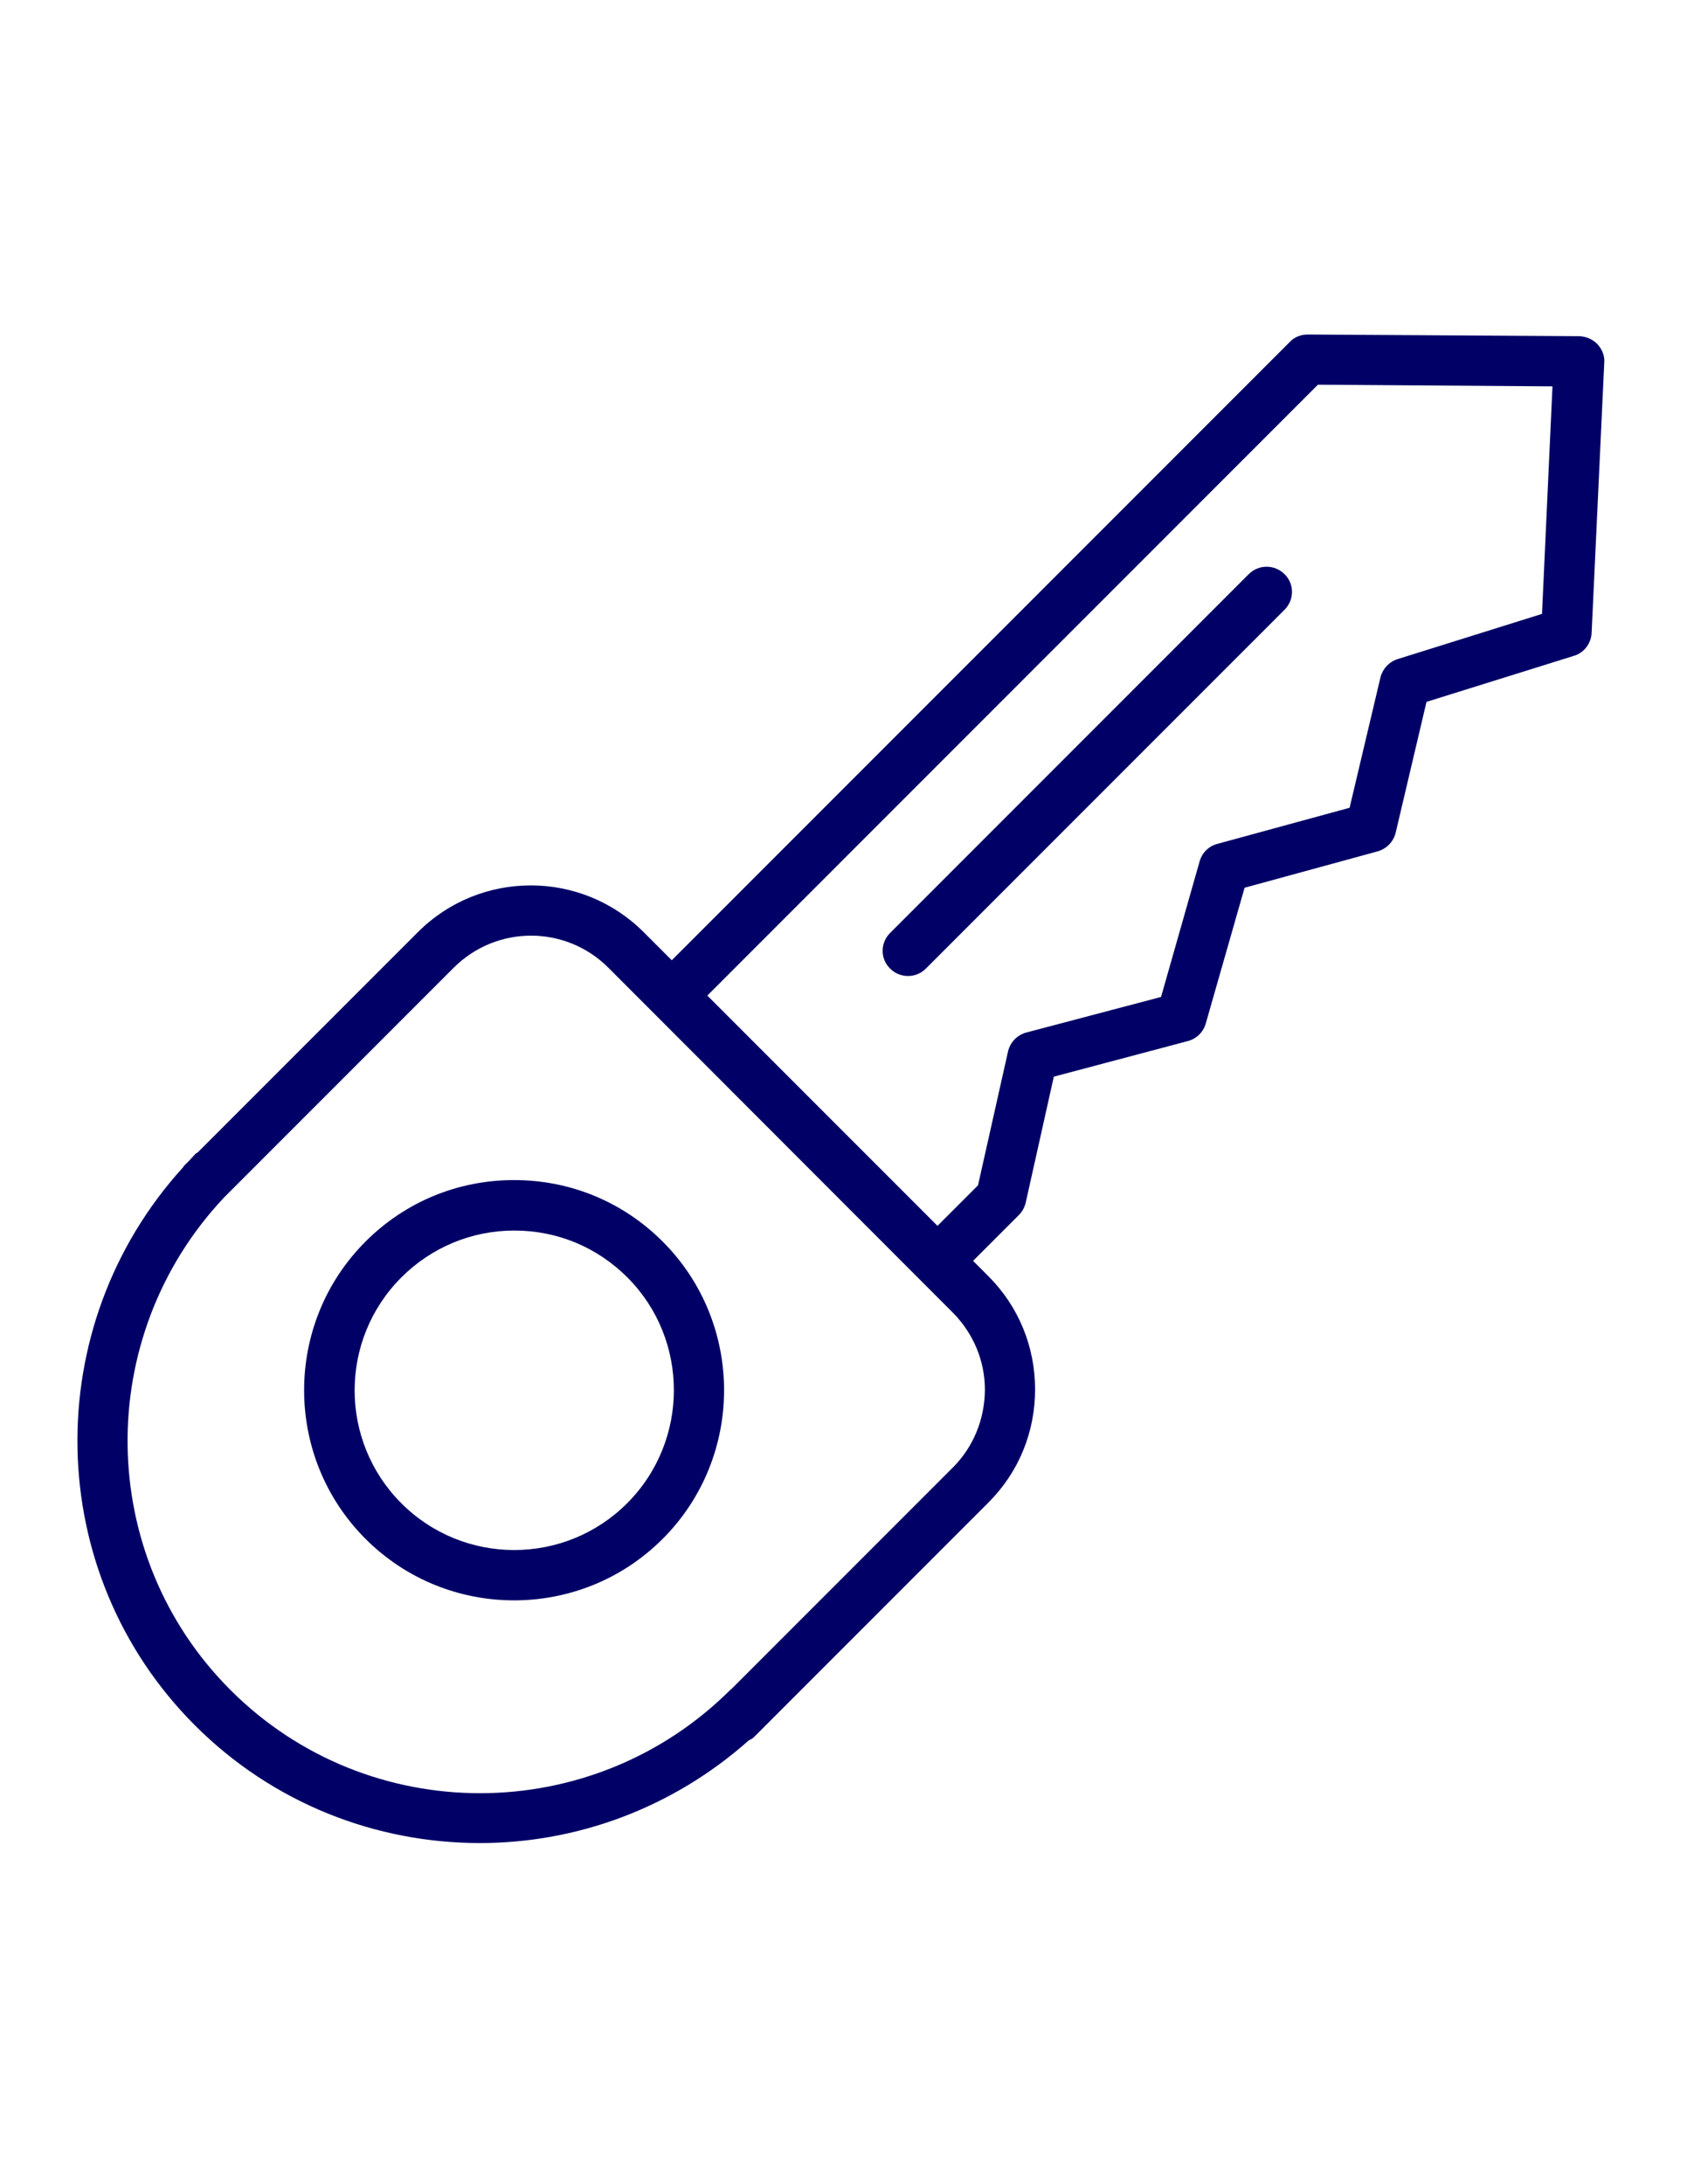 <?xml version="1.0" encoding="utf-8"?>
<!-- Generator: Adobe Illustrator 18.0.0, SVG Export Plug-In . SVG Version: 6.00 Build 0)  -->
<!DOCTYPE svg PUBLIC "-//W3C//DTD SVG 1.1//EN" "http://www.w3.org/Graphics/SVG/1.1/DTD/svg11.dtd">
<svg version="1.1" id="Layer_1" xmlns="http://www.w3.org/2000/svg" xmlns:xlink="http://www.w3.org/1999/xlink" x="0px" y="0px"
	 viewBox="0 0 612 792" enable-background="new 0 0 612 792" xml:space="preserve">
<path fill="#000066" d="M579.5,124.8c-1.7-1.8-4.1-2.8-6.6-2.9l-98.5-0.6c-2.5,0-4.8,0.9-6.5,2.7L243.7,348.2L233.5,338
	c-22.6-22.6-59.3-22.6-81.9,0l-79.8,79.8c-0.2,0.2-0.5,0.3-0.8,0.5c-0.8,0.8-1.6,1.8-2.4,2.6l-1.8,1.8c-0.2,0.2-0.3,0.5-0.5,0.7
	c-52.3,57.6-51,146.8,4.4,202.2c28.5,28.5,65.9,42.7,103.4,42.7c34.9,0,69.7-12.5,97.5-37.2c0.8-0.4,1.6-0.8,2.2-1.5l84.8-84.8
	c10.9-10.9,16.9-25.4,16.9-41c0-15.5-6-30.1-16.9-41l-5.6-5.6l16.6-16.6c1.2-1.2,2.1-2.8,2.5-4.5l10.2-45.7l48.6-12.9
	c3.1-0.8,5.6-3.2,6.5-6.3l14.1-49.3l48.3-13.2c3.2-0.9,5.7-3.5,6.5-6.7l11.2-47.5l53.5-16.7c3.7-1.1,6.2-4.5,6.4-8.3l4.6-98.4
	C582.1,129,581.2,126.6,579.5,124.8z M345.7,532.1l-80.3,80.3c-0.1,0.1-0.1,0.1-0.2,0.1c-50.2,50.2-131.6,50.3-181.6,0.3
	c-49-49-49.7-128.2-2.4-178.5l83.4-83.4c15.5-15.5,40.6-15.5,56.1,0L345.7,476c7.4,7.5,11.6,17.4,11.6,28
	C357.2,514.7,353.1,524.7,345.7,532.1z M559.4,222.6L507,239c-3.1,1-5.4,3.5-6.2,6.6l-11.2,47.3l-48,13.1c-3.1,0.8-5.5,3.2-6.4,6.3
	l-14,49.2l-48.9,12.9c-3.3,0.9-5.8,3.5-6.6,6.8l-10.9,48.6l-14.7,14.7l-83.5-83.5l221.5-221.5l85.1,0.6L559.4,222.6z"/>
<path fill="#000066" d="M186.5,427.9c-20.4,0-39.5,7.9-53.9,22.3c-29.7,29.7-29.7,78.1,0,107.8c14.9,14.9,34.4,22.3,53.9,22.3
	s39-7.4,53.9-22.3c29.7-29.7,29.7-78.1,0-107.8C226,435.8,206.9,427.9,186.5,427.9z M227.5,545.1c-22.6,22.6-59.3,22.6-81.9,0
	c-22.6-22.6-22.6-59.3,0-81.9c10.9-10.9,25.5-17,41-17s30,6,41,17C250.1,485.7,250.1,522.5,227.5,545.1z"/>
<path fill="#000066" d="M453,208.2L322.9,338.3c-3.6,3.6-3.6,9.4,0,12.9c1.8,1.8,4.1,2.7,6.5,2.7s4.7-0.9,6.5-2.7L466,221.1
	c3.6-3.6,3.6-9.4,0-12.9C462.4,204.6,456.6,204.6,453,208.2z"/>
</svg>
